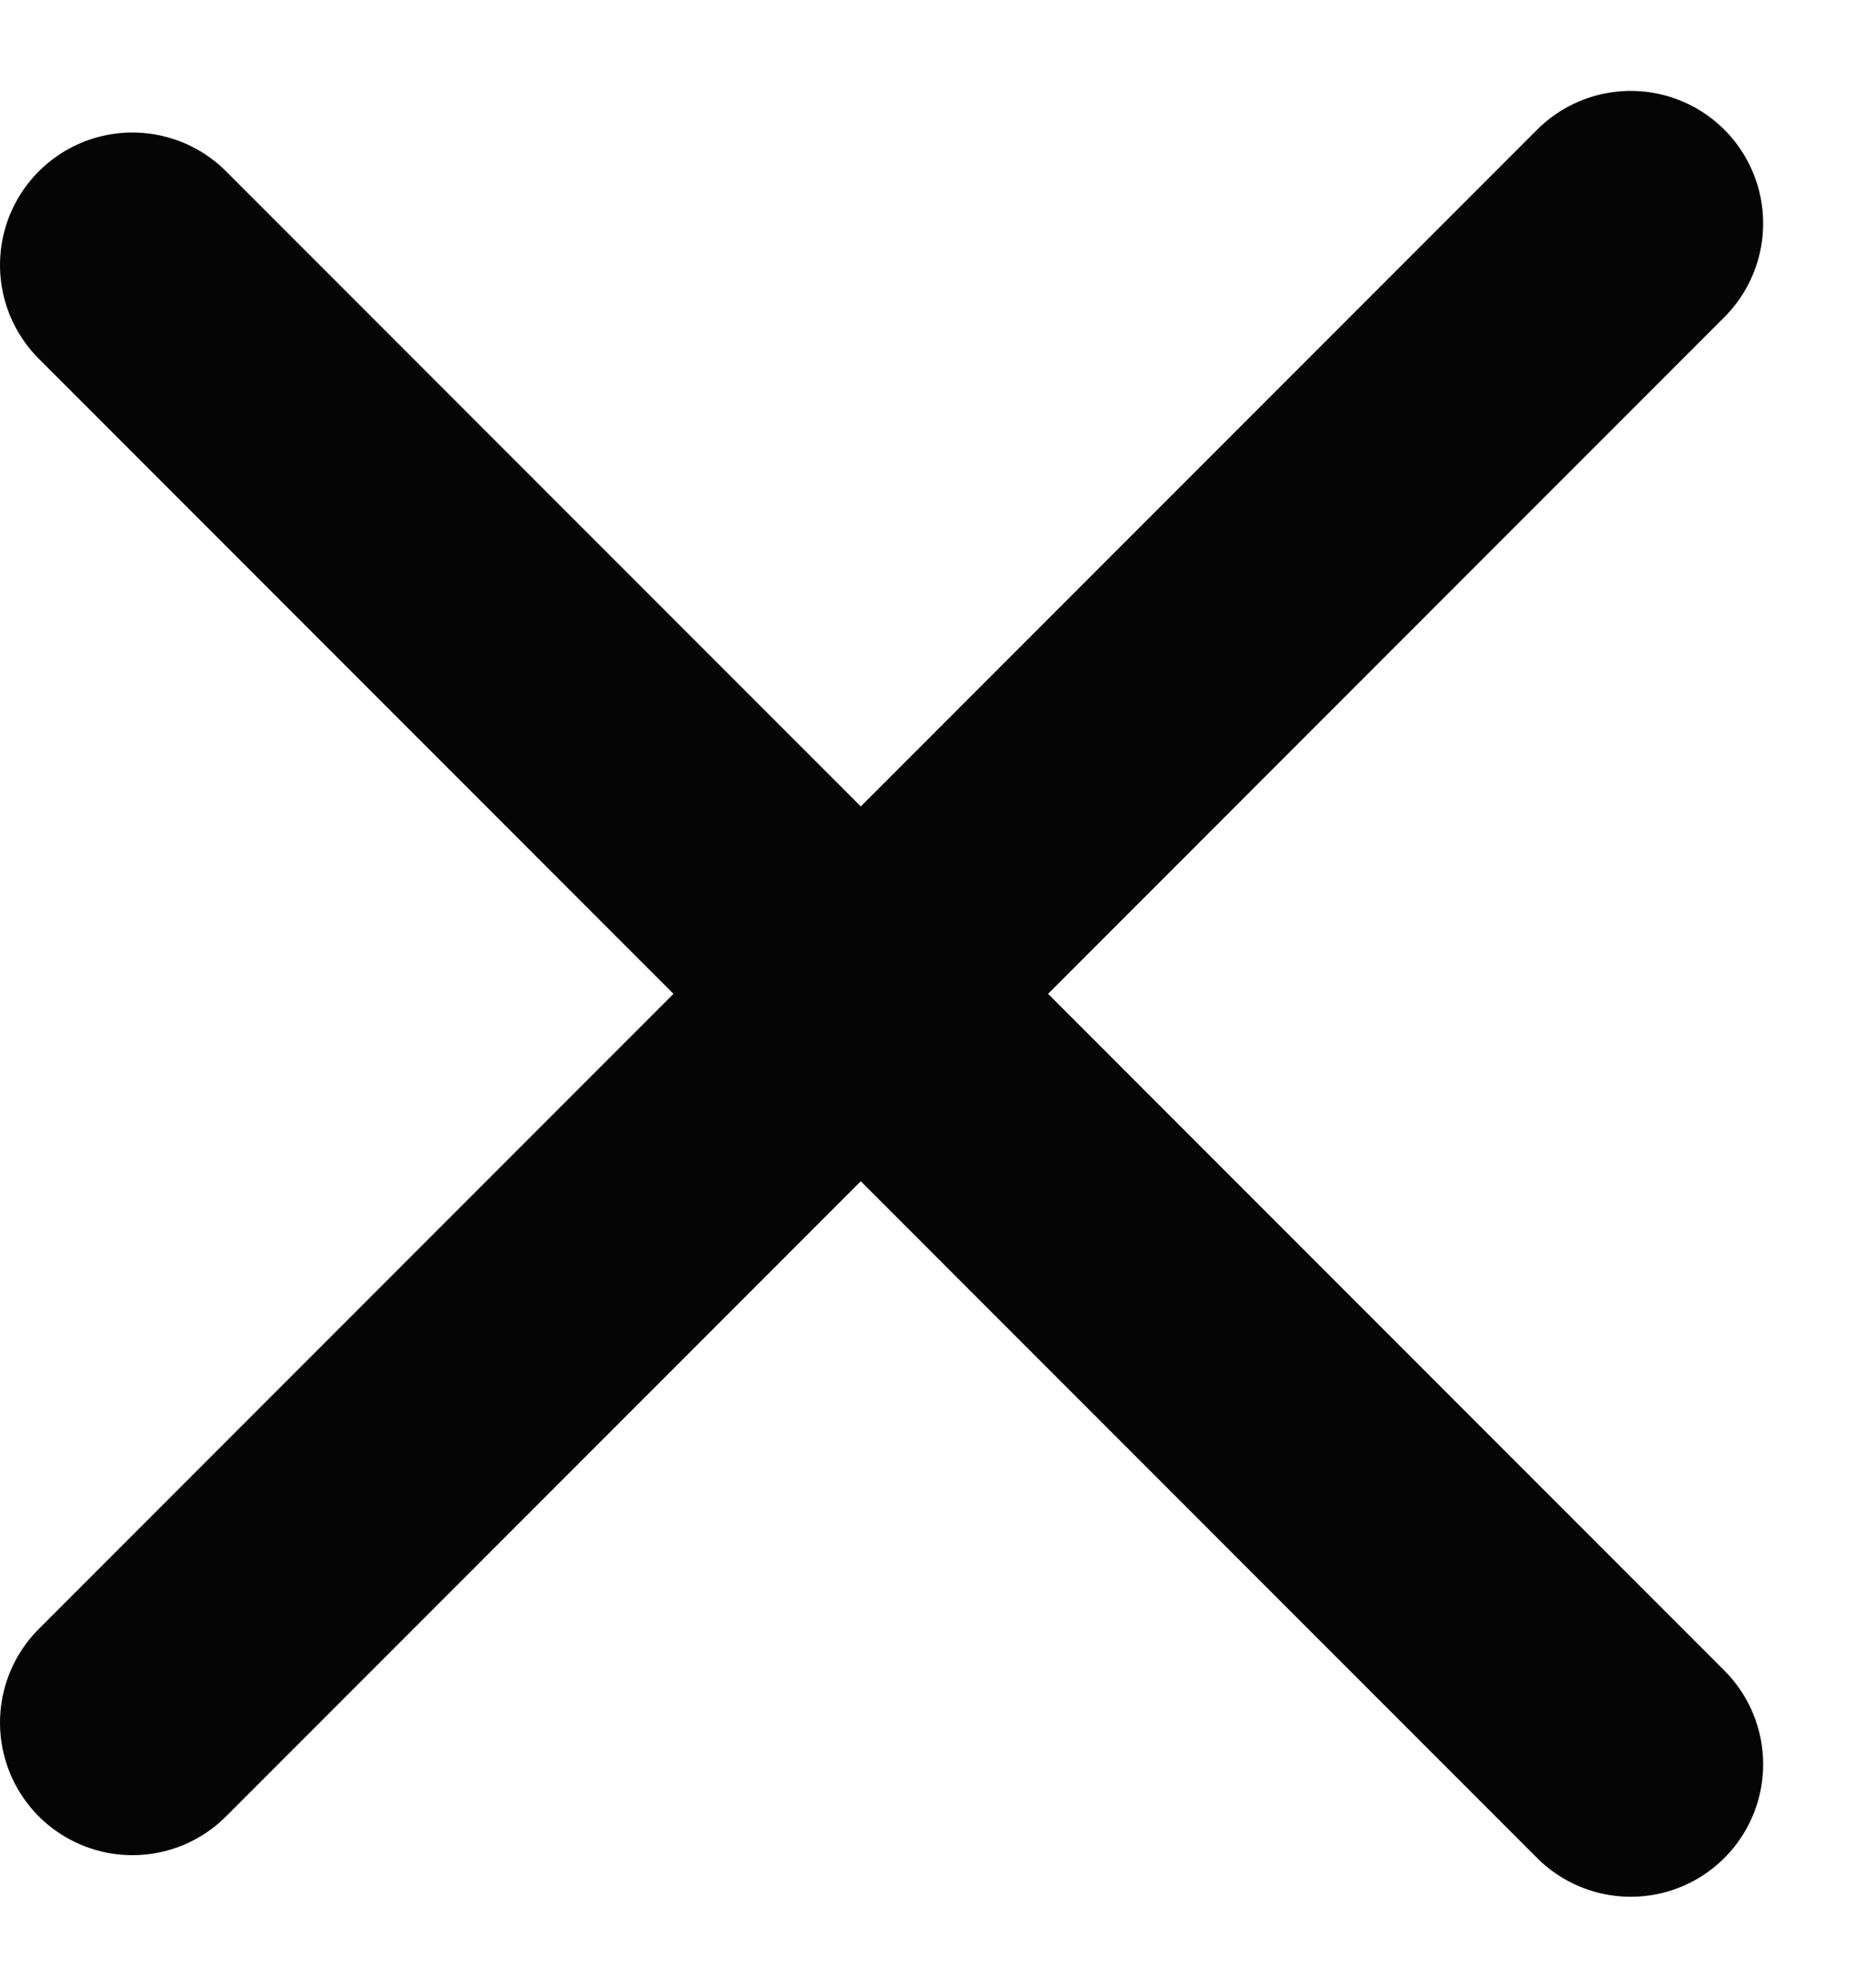 <svg xmlns="http://www.w3.org/2000/svg" width="14" height="15" fill="none" viewBox="0 0 14 15">
  <path stroke="#050505" stroke-linecap="round" stroke-width="2" d="m1 2 11.314 11.314M1 13 12.314 1.686"/>
</svg>
